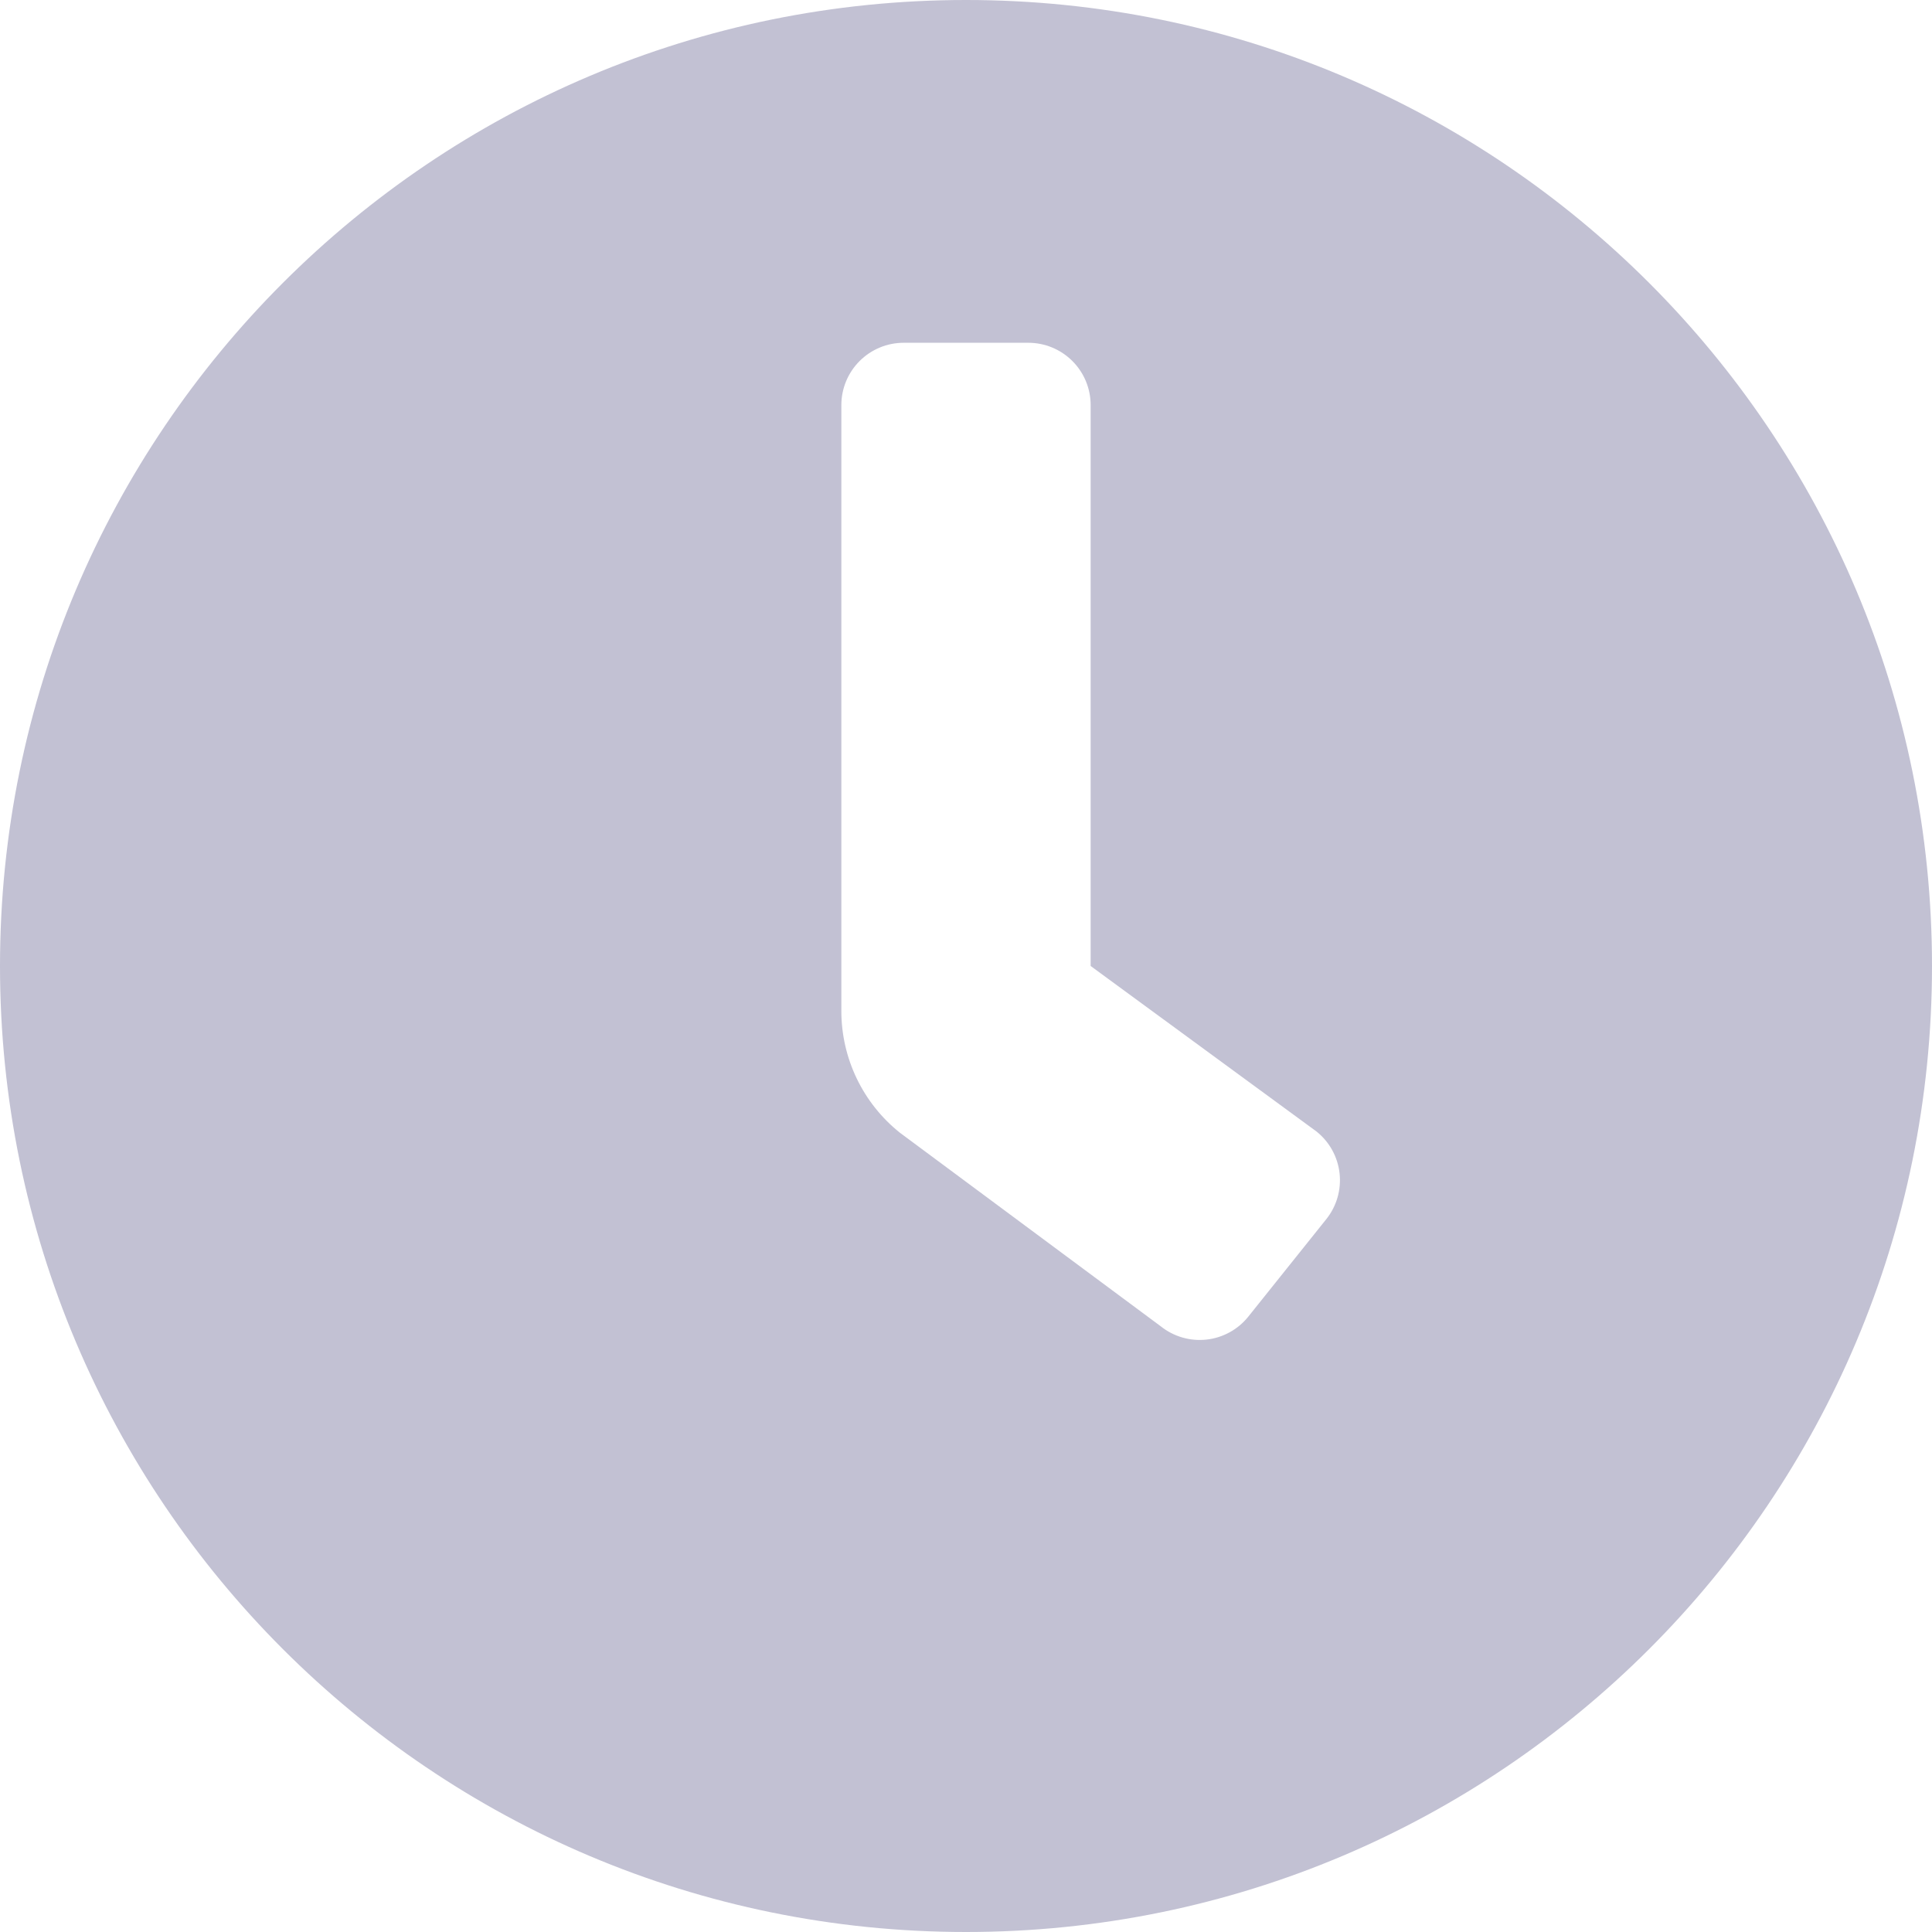 <svg width="176" height="176" viewBox="0 0 176 176" fill="none" xmlns="http://www.w3.org/2000/svg">
<path d="M88 0C39.387 0 0 39.387 0 88C0 136.613 39.387 176 88 176C136.613 176 176 136.613 176 88C176 39.387 136.613 0 88 0ZM120.819 111.065L113.722 119.935C113.257 120.518 112.681 121.003 112.028 121.362C111.374 121.722 110.657 121.95 109.916 122.032C109.175 122.114 108.425 122.05 107.709 121.842C106.992 121.635 106.324 121.288 105.742 120.823L81.968 103.18C80.307 101.85 78.966 100.164 78.044 98.245C77.123 96.327 76.645 94.226 76.645 92.098V36.903C76.645 35.398 77.243 33.953 78.308 32.889C79.373 31.824 80.817 31.226 82.323 31.226H93.677C95.183 31.226 96.627 31.824 97.692 32.889C98.757 33.953 99.355 35.398 99.355 36.903V88L119.935 103.081C120.518 103.547 121.003 104.123 121.363 104.776C121.722 105.43 121.95 106.148 122.032 106.889C122.114 107.631 122.049 108.381 121.841 109.098C121.633 109.814 121.286 110.482 120.819 111.065Z" fill="#C2C1D3"/>
</svg>
